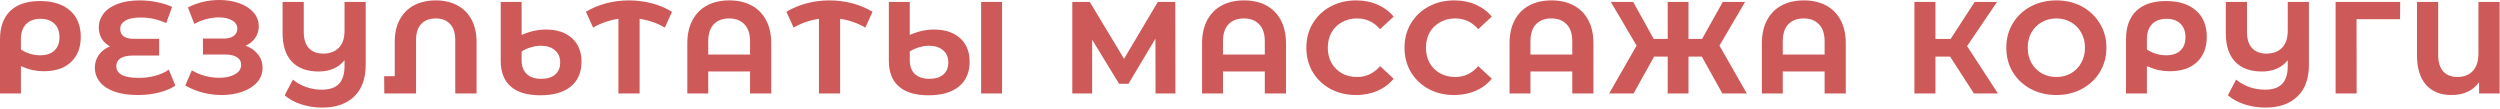 <?xml version="1.0" encoding="UTF-8"?> <svg xmlns="http://www.w3.org/2000/svg" width="1052" height="46" viewBox="0 0 1052 46" fill="none"><path opacity="0.65" d="M16.83 0.44C22.22 0.44 26.418 1.76 29.425 4.4C32.468 7.04 33.99 10.743 33.99 15.51C33.99 20.02 32.615 23.558 29.865 26.125C27.152 28.692 23.338 29.975 18.425 29.975C16.812 29.975 15.235 29.81 13.695 29.48C12.192 29.15 10.56 28.6 8.8 27.83V39.325H3.93018e-05V16.555C3.93018e-05 11.385 1.43 7.407 4.29 4.62C7.187 1.834 11.367 0.44 16.83 0.44ZM16.885 23.265C19.488 23.265 21.487 22.605 22.88 21.285C24.31 19.965 25.025 18.095 25.025 15.675C25.025 13.219 24.31 11.312 22.88 9.955C21.487 8.599 19.543 7.92 17.05 7.92C14.447 7.92 12.412 8.672 10.945 10.175C9.515 11.678 8.8 13.787 8.8 16.5V20.79C9.9 21.56 11.147 22.165 12.54 22.605C13.97 23.045 15.418 23.265 16.885 23.265ZM73.796 36.025C71.963 37.272 69.653 38.243 66.866 38.94C64.116 39.637 61.183 39.985 58.066 39.985C54.18 39.985 50.88 39.508 48.166 38.555C45.453 37.565 43.4 36.209 42.006 34.485C40.613 32.725 39.916 30.727 39.916 28.49C39.916 26.437 40.485 24.622 41.621 23.045C42.758 21.468 44.316 20.295 46.296 19.525C44.793 18.718 43.62 17.619 42.776 16.225C41.97 14.832 41.566 13.274 41.566 11.55C41.566 9.46 42.208 7.554 43.491 5.83C44.775 4.107 46.718 2.732 49.321 1.705C51.925 0.679 55.115 0.165 58.891 0.165C61.385 0.165 63.823 0.422 66.206 0.935C68.59 1.412 70.661 2.072 72.421 2.915L69.946 9.735C66.573 8.159 62.998 7.37 59.221 7.37C56.361 7.37 54.198 7.81 52.731 8.69C51.301 9.534 50.586 10.688 50.586 12.155C50.586 13.512 51.063 14.557 52.016 15.29C53.006 15.987 54.491 16.335 56.471 16.335H66.976V23.375H55.921C53.685 23.375 51.961 23.76 50.751 24.53C49.541 25.3 48.936 26.419 48.936 27.885C48.936 29.425 49.706 30.635 51.246 31.515C52.823 32.358 55.225 32.78 58.451 32.78C60.725 32.78 62.998 32.487 65.271 31.9C67.545 31.277 69.47 30.415 71.046 29.315L73.796 36.025ZM103.331 19.25C105.568 20.02 107.309 21.23 108.556 22.88C109.839 24.494 110.481 26.382 110.481 28.545C110.481 30.892 109.711 32.927 108.171 34.65C106.631 36.373 104.541 37.694 101.901 38.61C99.297 39.527 96.438 39.985 93.321 39.985C90.681 39.985 88.041 39.655 85.401 38.995C82.797 38.335 80.323 37.327 77.976 35.97L80.726 29.59C82.412 30.617 84.264 31.405 86.281 31.955C88.334 32.468 90.332 32.725 92.276 32.725C94.916 32.725 97.097 32.248 98.821 31.295C100.581 30.342 101.461 29.003 101.461 27.28C101.461 25.85 100.856 24.768 99.646 24.035C98.472 23.302 96.859 22.935 94.806 22.935H85.401V16.225H94.146C95.942 16.225 97.336 15.858 98.326 15.125C99.353 14.392 99.866 13.383 99.866 12.1C99.866 10.597 99.132 9.424 97.666 8.58C96.236 7.737 94.384 7.315 92.111 7.315C90.424 7.315 88.683 7.554 86.886 8.03C85.089 8.47 83.384 9.149 81.771 10.065L79.076 3.135C83.146 1.045 87.546 0 92.276 0C95.282 0 98.051 0.44 100.581 1.32C103.111 2.2 105.128 3.484 106.631 5.17C108.134 6.857 108.886 8.819 108.886 11.055C108.886 12.889 108.391 14.52 107.401 15.95C106.411 17.38 105.054 18.48 103.331 19.25ZM153.89 0.825V27.28C153.89 33.074 152.276 37.51 149.05 40.59C145.823 43.707 141.368 45.265 135.685 45.265C132.421 45.265 129.433 44.807 126.72 43.89C124.006 43.01 121.696 41.745 119.79 40.095L123.255 33.495C126.738 36.319 130.808 37.73 135.465 37.73C138.691 37.73 141.075 36.923 142.615 35.31C144.191 33.66 144.98 31.13 144.98 27.72V25.355C142.413 28.509 138.783 30.085 134.09 30.085C129.213 30.085 125.455 28.71 122.815 25.96C120.211 23.174 118.91 19.177 118.91 13.97V0.825H127.82V13.42C127.82 16.427 128.535 18.7 129.965 20.24C131.395 21.78 133.411 22.55 136.015 22.55C138.765 22.55 140.946 21.744 142.56 20.13C144.173 18.517 144.98 16.078 144.98 12.815V0.825H153.89ZM183.378 0.165C186.788 0.165 189.777 0.844 192.343 2.2C194.947 3.557 196.963 5.555 198.393 8.195C199.823 10.799 200.538 13.952 200.538 17.655V39.325H191.573V16.885C191.573 13.879 190.84 11.605 189.373 10.065C187.907 8.525 185.908 7.755 183.378 7.755C180.812 7.755 178.777 8.525 177.273 10.065C175.807 11.605 175.073 13.879 175.073 16.885V39.325H161.708L161.653 32.065H166.108V17.655C166.108 13.952 166.823 10.799 168.253 8.195C169.683 5.555 171.7 3.557 174.303 2.2C176.907 0.844 179.932 0.165 183.378 0.165ZM229.676 12.43C234.296 12.43 237.945 13.622 240.621 16.005C243.335 18.389 244.691 21.725 244.691 26.015C244.691 30.488 243.188 33.953 240.181 36.41C237.175 38.867 232.903 40.095 227.366 40.095C221.903 40.095 217.76 38.867 214.936 36.41C212.113 33.953 210.701 30.342 210.701 25.575V0.825H219.501V14.685C222.985 13.182 226.376 12.43 229.676 12.43ZM227.751 33.165C230.281 33.165 232.243 32.56 233.636 31.35C235.03 30.14 235.726 28.453 235.726 26.29C235.726 24.053 234.975 22.33 233.471 21.12C232.005 19.873 230.043 19.25 227.586 19.25C226.23 19.25 224.836 19.47 223.406 19.91C221.976 20.314 220.675 20.9 219.501 21.67V25.355C219.501 27.849 220.216 29.773 221.646 31.13C223.076 32.487 225.111 33.165 227.751 33.165ZM279.767 11.605C276.467 9.699 272.928 8.47 269.152 7.92V39.325H260.242V7.92C256.465 8.47 252.908 9.699 249.572 11.605L246.547 4.95C249.187 3.374 252.047 2.182 255.127 1.375C258.207 0.569 261.378 0.165 264.642 0.165C267.942 0.165 271.132 0.569 274.212 1.375C277.328 2.182 280.188 3.374 282.792 4.95L279.767 11.605ZM306.88 0.165C310.437 0.165 313.535 0.862 316.175 2.255C318.815 3.649 320.868 5.702 322.335 8.415C323.802 11.129 324.535 14.41 324.535 18.26V39.325H315.625V30.085H298.025V39.325H289.225V18.26C289.225 14.41 289.958 11.129 291.425 8.415C292.892 5.702 294.945 3.649 297.585 2.255C300.225 0.862 303.323 0.165 306.88 0.165ZM315.625 22.935V17.435C315.625 14.245 314.837 11.844 313.26 10.23C311.683 8.58 309.538 7.755 306.825 7.755C304.075 7.755 301.912 8.58 300.335 10.23C298.795 11.844 298.025 14.245 298.025 17.435V22.935H315.625ZM364.142 11.605C360.842 9.699 357.304 8.47 353.527 7.92V39.325H344.617V7.92C340.84 8.47 337.284 9.699 333.947 11.605L330.922 4.95C333.562 3.374 336.422 2.182 339.502 1.375C342.582 0.569 345.754 0.165 349.017 0.165C352.317 0.165 355.507 0.569 358.587 1.375C361.704 2.182 364.564 3.374 367.167 4.95L364.142 11.605ZM393.003 12.43C397.623 12.43 401.271 13.622 403.948 16.005C406.661 18.389 408.018 21.725 408.018 26.015C408.018 30.488 406.514 33.953 403.508 36.41C400.501 38.867 396.229 40.095 390.693 40.095C385.229 40.095 381.086 38.867 378.263 36.41C375.439 33.953 374.028 30.342 374.028 25.575V0.825H382.828V14.685C386.311 13.182 389.703 12.43 393.003 12.43ZM421.658 0.825V39.325H412.858V0.825H421.658ZM391.078 33.165C393.608 33.165 395.569 32.56 396.963 31.35C398.356 30.14 399.053 28.453 399.053 26.29C399.053 24.053 398.301 22.33 396.798 21.12C395.331 19.873 393.369 19.25 390.913 19.25C389.556 19.25 388.163 19.47 386.733 19.91C385.303 20.314 384.001 20.9 382.828 21.67V25.355C382.828 27.849 383.543 29.773 384.973 31.13C386.403 32.487 388.438 33.165 391.078 33.165ZM486.256 39.325L486.201 16.28L474.871 35.255H470.911L459.581 16.72V39.325H451.221V0.825H458.591L473.001 24.75L487.191 0.825H494.561L494.616 39.325H486.256ZM523.485 0.165C527.042 0.165 530.14 0.862 532.78 2.255C535.42 3.649 537.474 5.702 538.94 8.415C540.407 11.129 541.14 14.41 541.14 18.26V39.325H532.23V30.085H514.63V39.325H505.83V18.26C505.83 14.41 506.564 11.129 508.03 8.415C509.497 5.702 511.55 3.649 514.19 2.255C516.83 0.862 519.929 0.165 523.485 0.165ZM532.23 22.935V17.435C532.23 14.245 531.442 11.844 529.865 10.23C528.289 8.58 526.144 7.755 523.43 7.755C520.68 7.755 518.517 8.58 516.94 10.23C515.4 11.844 514.63 14.245 514.63 17.435V22.935H532.23ZM570.56 39.985C566.636 39.985 563.08 39.142 559.89 37.455C556.736 35.732 554.243 33.367 552.41 30.36C550.613 27.317 549.715 23.889 549.715 20.075C549.715 16.262 550.613 12.852 552.41 9.845C554.243 6.802 556.736 4.437 559.89 2.75C563.08 1.027 566.655 0.165 570.615 0.165C573.951 0.165 576.958 0.752 579.635 1.925C582.348 3.099 584.621 4.785 586.455 6.985L580.735 12.265C578.131 9.259 574.905 7.755 571.055 7.755C568.671 7.755 566.545 8.287 564.675 9.35C562.805 10.377 561.338 11.825 560.275 13.695C559.248 15.565 558.735 17.692 558.735 20.075C558.735 22.459 559.248 24.585 560.275 26.455C561.338 28.325 562.805 29.792 564.675 30.855C566.545 31.882 568.671 32.395 571.055 32.395C574.905 32.395 578.131 30.873 580.735 27.83L586.455 33.11C584.621 35.347 582.348 37.052 579.635 38.225C576.921 39.398 573.896 39.985 570.56 39.985ZM611.861 39.985C607.938 39.985 604.381 39.142 601.191 37.455C598.038 35.732 595.545 33.367 593.711 30.36C591.915 27.317 591.016 23.889 591.016 20.075C591.016 16.262 591.915 12.852 593.711 9.845C595.545 6.802 598.038 4.437 601.191 2.75C604.381 1.027 607.956 0.165 611.916 0.165C615.253 0.165 618.26 0.752 620.936 1.925C623.65 3.099 625.923 4.785 627.756 6.985L622.036 12.265C619.433 9.259 616.206 7.755 612.356 7.755C609.973 7.755 607.846 8.287 605.976 9.35C604.106 10.377 602.64 11.825 601.576 13.695C600.55 15.565 600.036 17.692 600.036 20.075C600.036 22.459 600.55 24.585 601.576 26.455C602.64 28.325 604.106 29.792 605.976 30.855C607.846 31.882 609.973 32.395 612.356 32.395C616.206 32.395 619.433 30.873 622.036 27.83L627.756 33.11C625.923 35.347 623.65 37.052 620.936 38.225C618.223 39.398 615.198 39.985 611.861 39.985ZM652.869 0.165C656.425 0.165 659.524 0.862 662.164 2.255C664.804 3.649 666.857 5.702 668.324 8.415C669.79 11.129 670.524 14.41 670.524 18.26V39.325H661.614V30.085H644.014V39.325H635.214V18.26C635.214 14.41 635.947 11.129 637.414 8.415C638.88 5.702 640.934 3.649 643.574 2.255C646.214 0.862 649.312 0.165 652.869 0.165ZM661.614 22.935V17.435C661.614 14.245 660.825 11.844 659.249 10.23C657.672 8.58 655.527 7.755 652.814 7.755C650.064 7.755 647.9 8.58 646.324 10.23C644.784 11.844 644.014 14.245 644.014 17.435V22.935H661.614ZM716.126 23.815H710.516V39.325H701.771V23.815H696.051L687.416 39.325H677.131L688.681 19.195L677.846 0.825H687.251L695.886 16.39H701.771V0.825H710.516V16.39H716.236L724.926 0.825H734.331L723.551 19.195L735.046 39.325H724.761L716.126 23.815ZM759.051 0.165C762.607 0.165 765.706 0.862 768.346 2.255C770.986 3.649 773.039 5.702 774.506 8.415C775.972 11.129 776.706 14.41 776.706 18.26V39.325H767.796V30.085H750.196V39.325H741.396V18.26C741.396 14.41 742.129 11.129 743.596 8.415C745.062 5.702 747.116 3.649 749.756 2.255C752.396 0.862 755.494 0.165 759.051 0.165ZM767.796 22.935V17.435C767.796 14.245 767.007 11.844 765.431 10.23C763.854 8.58 761.709 7.755 758.996 7.755C756.246 7.755 754.082 8.58 752.506 10.23C750.966 11.844 750.196 14.245 750.196 17.435V22.935H767.796ZM820.601 23.815H814.441V39.325H805.586V0.825H814.441V16.39H820.821L830.941 0.825H840.346L827.751 19.415L840.731 39.325H830.611L820.601 23.815ZM865.314 39.985C861.318 39.985 857.706 39.123 854.479 37.4C851.289 35.677 848.778 33.312 846.944 30.305C845.148 27.262 844.249 23.852 844.249 20.075C844.249 16.299 845.148 12.907 846.944 9.9C848.778 6.857 851.289 4.474 854.479 2.75C857.706 1.027 861.318 0.165 865.314 0.165C869.311 0.165 872.904 1.027 876.094 2.75C879.284 4.474 881.796 6.857 883.629 9.9C885.463 12.907 886.379 16.299 886.379 20.075C886.379 23.852 885.463 27.262 883.629 30.305C881.796 33.312 879.284 35.677 876.094 37.4C872.904 39.123 869.311 39.985 865.314 39.985ZM865.314 32.395C867.588 32.395 869.641 31.882 871.474 30.855C873.308 29.792 874.738 28.325 875.764 26.455C876.828 24.585 877.359 22.459 877.359 20.075C877.359 17.692 876.828 15.565 875.764 13.695C874.738 11.825 873.308 10.377 871.474 9.35C869.641 8.287 867.588 7.755 865.314 7.755C863.041 7.755 860.988 8.287 859.154 9.35C857.321 10.377 855.873 11.825 854.809 13.695C853.783 15.565 853.269 17.692 853.269 20.075C853.269 22.459 853.783 24.585 854.809 26.455C855.873 28.325 857.321 29.792 859.154 30.855C860.988 31.882 863.041 32.395 865.314 32.395ZM911.448 0.44C916.838 0.44 921.036 1.76 924.043 4.4C927.086 7.04 928.608 10.743 928.608 15.51C928.608 20.02 927.233 23.558 924.483 26.125C921.77 28.692 917.956 29.975 913.043 29.975C911.43 29.975 909.853 29.81 908.313 29.48C906.81 29.15 905.178 28.6 903.418 27.83V39.325H894.618V16.555C894.618 11.385 896.048 7.407 898.908 4.62C901.805 1.834 905.985 0.44 911.448 0.44ZM911.503 23.265C914.106 23.265 916.105 22.605 917.498 21.285C918.928 19.965 919.643 18.095 919.643 15.675C919.643 13.219 918.928 11.312 917.498 9.955C916.105 8.599 914.161 7.92 911.668 7.92C909.065 7.92 907.03 8.672 905.563 10.175C904.133 11.678 903.418 13.787 903.418 16.5V20.79C904.518 21.56 905.765 22.165 907.158 22.605C908.588 23.045 910.036 23.265 911.503 23.265ZM971.598 0.825V27.28C971.598 33.074 969.985 37.51 966.758 40.59C963.531 43.707 959.076 45.265 953.393 45.265C950.13 45.265 947.141 44.807 944.428 43.89C941.715 43.01 939.405 41.745 937.498 40.095L940.963 33.495C944.446 36.319 948.516 37.73 953.173 37.73C956.4 37.73 958.783 36.923 960.323 35.31C961.9 33.66 962.688 31.13 962.688 27.72V25.355C960.121 28.509 956.491 30.085 951.798 30.085C946.921 30.085 943.163 28.71 940.523 25.96C937.92 23.174 936.618 19.177 936.618 13.97V0.825H945.528V13.42C945.528 16.427 946.243 18.7 947.673 20.24C949.103 21.78 951.12 22.55 953.723 22.55C956.473 22.55 958.655 21.744 960.268 20.13C961.881 18.517 962.688 16.078 962.688 12.815V0.825H971.598ZM1009.94 8.085H991.626L991.681 39.325H982.826V0.825H1010L1009.94 8.085ZM1051.84 0.825V39.325H1043.2V34.65C1040.56 38.207 1036.68 39.985 1031.54 39.985C1027 39.985 1023.44 38.555 1020.87 35.695C1018.34 32.798 1017.08 28.692 1017.08 23.375V0.825H1025.99V23.1C1025.99 26.18 1026.7 28.509 1028.13 30.085C1029.6 31.625 1031.58 32.395 1034.07 32.395C1036.75 32.395 1038.9 31.57 1040.51 29.92C1042.12 28.233 1042.93 25.759 1042.93 22.495V0.825H1051.84Z" fill="#B40000"></path></svg> 